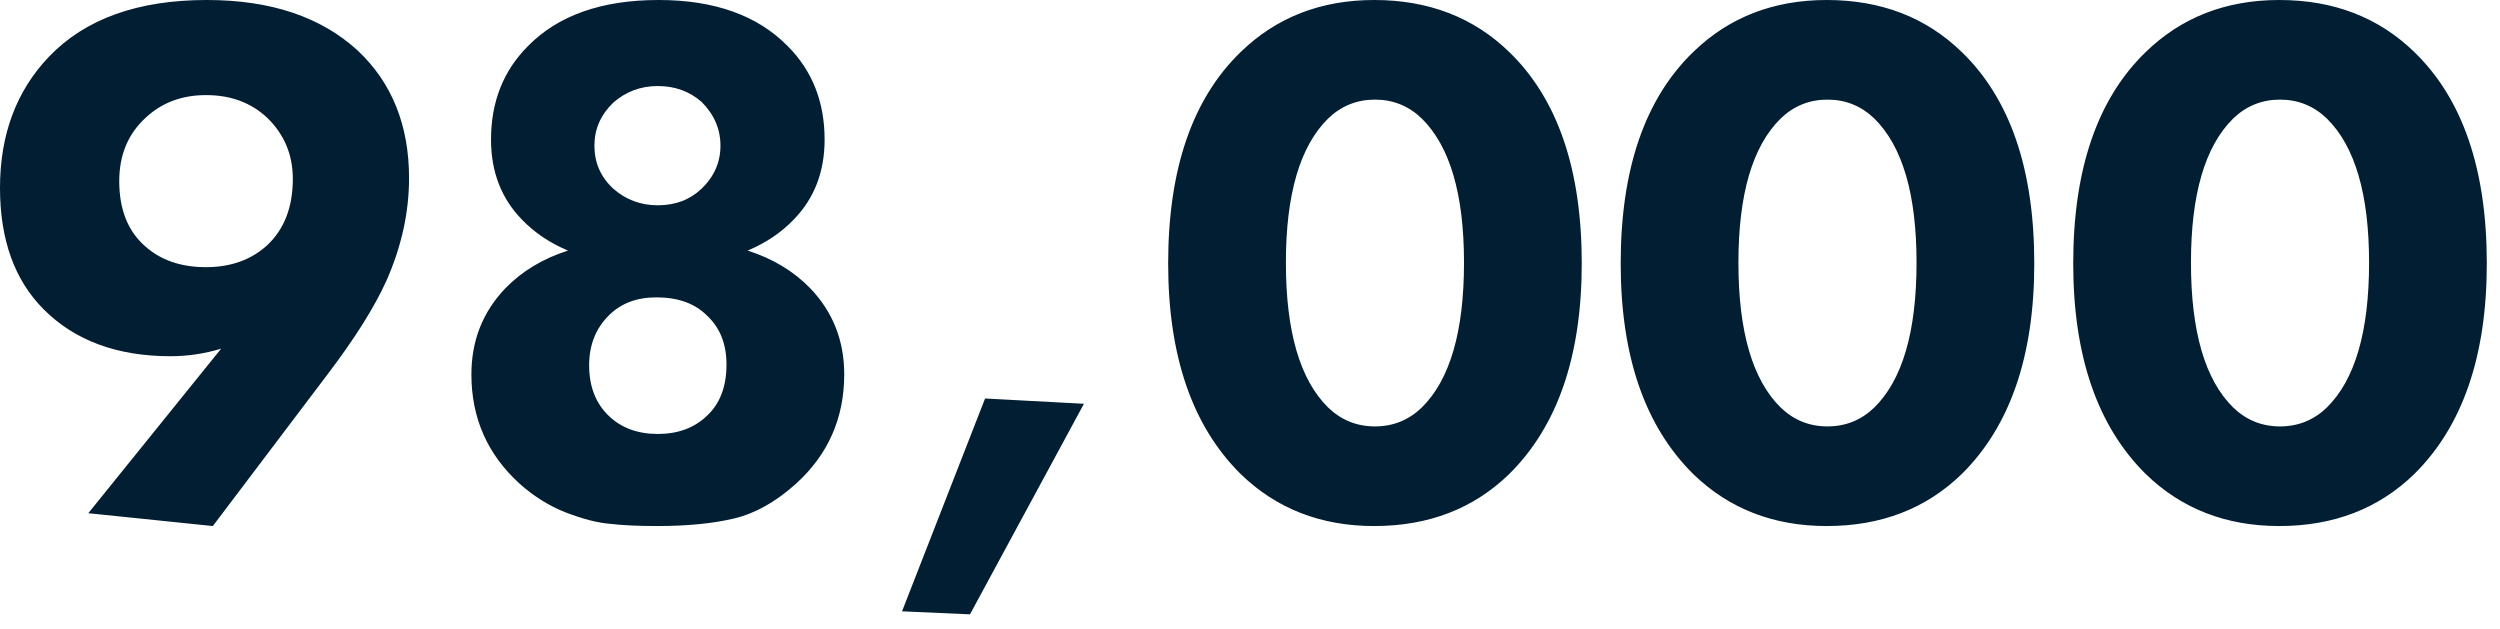 <svg width="159" height="40" viewBox="0 0 159 40" fill="none" xmlns="http://www.w3.org/2000/svg">
<path d="M13.536 33.456L5.616 32.64L14.064 22.176C13.008 22.496 11.936 22.656 10.848 22.656C7.456 22.656 4.768 21.664 2.784 19.68C0.928 17.824 5.90086e-06 15.248 5.90086e-06 11.952C5.90086e-06 8.56 1.04 5.776 3.12 3.6C5.424 1.2 8.768 0 13.152 0C17.216 0 20.416 1.072 22.752 3.216C24.928 5.264 26.016 7.968 26.016 11.328C26.016 13.504 25.536 15.68 24.576 17.856C23.808 19.552 22.56 21.536 20.832 23.808L13.536 33.456ZM13.104 6.048C11.568 6.048 10.288 6.528 9.264 7.488C8.144 8.512 7.584 9.856 7.584 11.52C7.584 13.312 8.128 14.688 9.216 15.648C10.208 16.544 11.504 16.992 13.104 16.992C14.672 16.992 15.968 16.528 16.992 15.6C18.08 14.576 18.624 13.168 18.624 11.376C18.624 9.84 18.08 8.544 16.992 7.488C15.968 6.528 14.672 6.048 13.104 6.048ZM41.789 33.456C40.573 33.456 39.565 33.408 38.765 33.312C37.997 33.248 37.069 33.008 35.981 32.592C34.925 32.176 33.949 31.568 33.053 30.768C31.005 28.912 29.981 26.592 29.981 23.808C29.981 21.664 30.701 19.84 32.141 18.336C33.197 17.248 34.525 16.448 36.125 15.936C34.973 15.456 33.997 14.8 33.197 13.968C31.885 12.624 31.229 10.928 31.229 8.88C31.229 6.48 32.013 4.496 33.581 2.928C35.501 0.976 38.269 0 41.885 0C45.437 0 48.173 0.976 50.093 2.928C51.661 4.496 52.445 6.48 52.445 8.88C52.445 10.928 51.789 12.624 50.477 13.968C49.677 14.8 48.701 15.456 47.549 15.936C49.149 16.448 50.477 17.248 51.533 18.336C52.973 19.84 53.693 21.664 53.693 23.808C53.693 26.592 52.669 28.912 50.621 30.768C49.341 31.92 48.029 32.656 46.685 32.976C45.341 33.296 43.709 33.456 41.789 33.456ZM44.621 6.48C43.853 5.808 42.925 5.472 41.837 5.472C40.749 5.472 39.805 5.824 39.005 6.528C38.205 7.296 37.805 8.208 37.805 9.264C37.805 10.352 38.205 11.264 39.005 12C39.805 12.704 40.749 13.056 41.837 13.056C42.957 13.056 43.885 12.704 44.621 12C45.421 11.232 45.821 10.32 45.821 9.264C45.821 8.208 45.421 7.28 44.621 6.48ZM41.741 18.912C40.493 18.912 39.485 19.296 38.717 20.064C37.885 20.896 37.469 21.952 37.469 23.232C37.469 24.576 37.885 25.648 38.717 26.448C39.517 27.216 40.557 27.6 41.837 27.6C43.117 27.6 44.157 27.216 44.957 26.448C45.789 25.68 46.205 24.592 46.205 23.184C46.205 21.872 45.789 20.832 44.957 20.064C44.189 19.296 43.117 18.912 41.741 18.912ZM57.37 38.88L62.651 25.344L68.939 25.68L61.691 39.072L57.37 38.88ZM100.599 16.752C100.599 22.64 99.063 27.104 95.991 30.144C93.719 32.352 90.855 33.456 87.399 33.456C84.007 33.456 81.175 32.352 78.903 30.144C75.831 27.104 74.295 22.64 74.295 16.752C74.295 10.768 75.831 6.288 78.903 3.312C81.175 1.104 84.007 0 87.399 0C90.855 0 93.719 1.104 95.991 3.312C99.063 6.288 100.599 10.768 100.599 16.752ZM90.423 7.536C89.591 6.736 88.599 6.336 87.447 6.336C86.295 6.336 85.303 6.736 84.471 7.536C82.679 9.296 81.783 12.352 81.783 16.704C81.783 21.088 82.679 24.16 84.471 25.92C85.303 26.72 86.295 27.12 87.447 27.12C88.599 27.12 89.591 26.72 90.423 25.92C92.215 24.16 93.111 21.088 93.111 16.704C93.111 12.352 92.215 9.296 90.423 7.536ZM129.38 16.752C129.38 22.64 127.844 27.104 124.772 30.144C122.5 32.352 119.636 33.456 116.18 33.456C112.788 33.456 109.956 32.352 107.684 30.144C104.612 27.104 103.076 22.64 103.076 16.752C103.076 10.768 104.612 6.288 107.684 3.312C109.956 1.104 112.788 0 116.18 0C119.636 0 122.5 1.104 124.772 3.312C127.844 6.288 129.38 10.768 129.38 16.752ZM119.204 7.536C118.372 6.736 117.38 6.336 116.228 6.336C115.076 6.336 114.084 6.736 113.252 7.536C111.46 9.296 110.564 12.352 110.564 16.704C110.564 21.088 111.46 24.16 113.252 25.92C114.084 26.72 115.076 27.12 116.228 27.12C117.38 27.12 118.372 26.72 119.204 25.92C120.996 24.16 121.892 21.088 121.892 16.704C121.892 12.352 120.996 9.296 119.204 7.536ZM158.161 16.752C158.161 22.64 156.625 27.104 153.553 30.144C151.281 32.352 148.417 33.456 144.961 33.456C141.569 33.456 138.737 32.352 136.465 30.144C133.393 27.104 131.857 22.64 131.857 16.752C131.857 10.768 133.393 6.288 136.465 3.312C138.737 1.104 141.569 0 144.961 0C148.417 0 151.281 1.104 153.553 3.312C156.625 6.288 158.161 10.768 158.161 16.752ZM147.985 7.536C147.153 6.736 146.161 6.336 145.009 6.336C143.857 6.336 142.865 6.736 142.033 7.536C140.241 9.296 139.345 12.352 139.345 16.704C139.345 21.088 140.241 24.16 142.033 25.92C142.865 26.72 143.857 27.12 145.009 27.12C146.161 27.12 147.153 26.72 147.985 25.92C149.777 24.16 150.673 21.088 150.673 16.704C150.673 12.352 149.777 9.296 147.985 7.536Z" fill="#011E33"/>
</svg>
